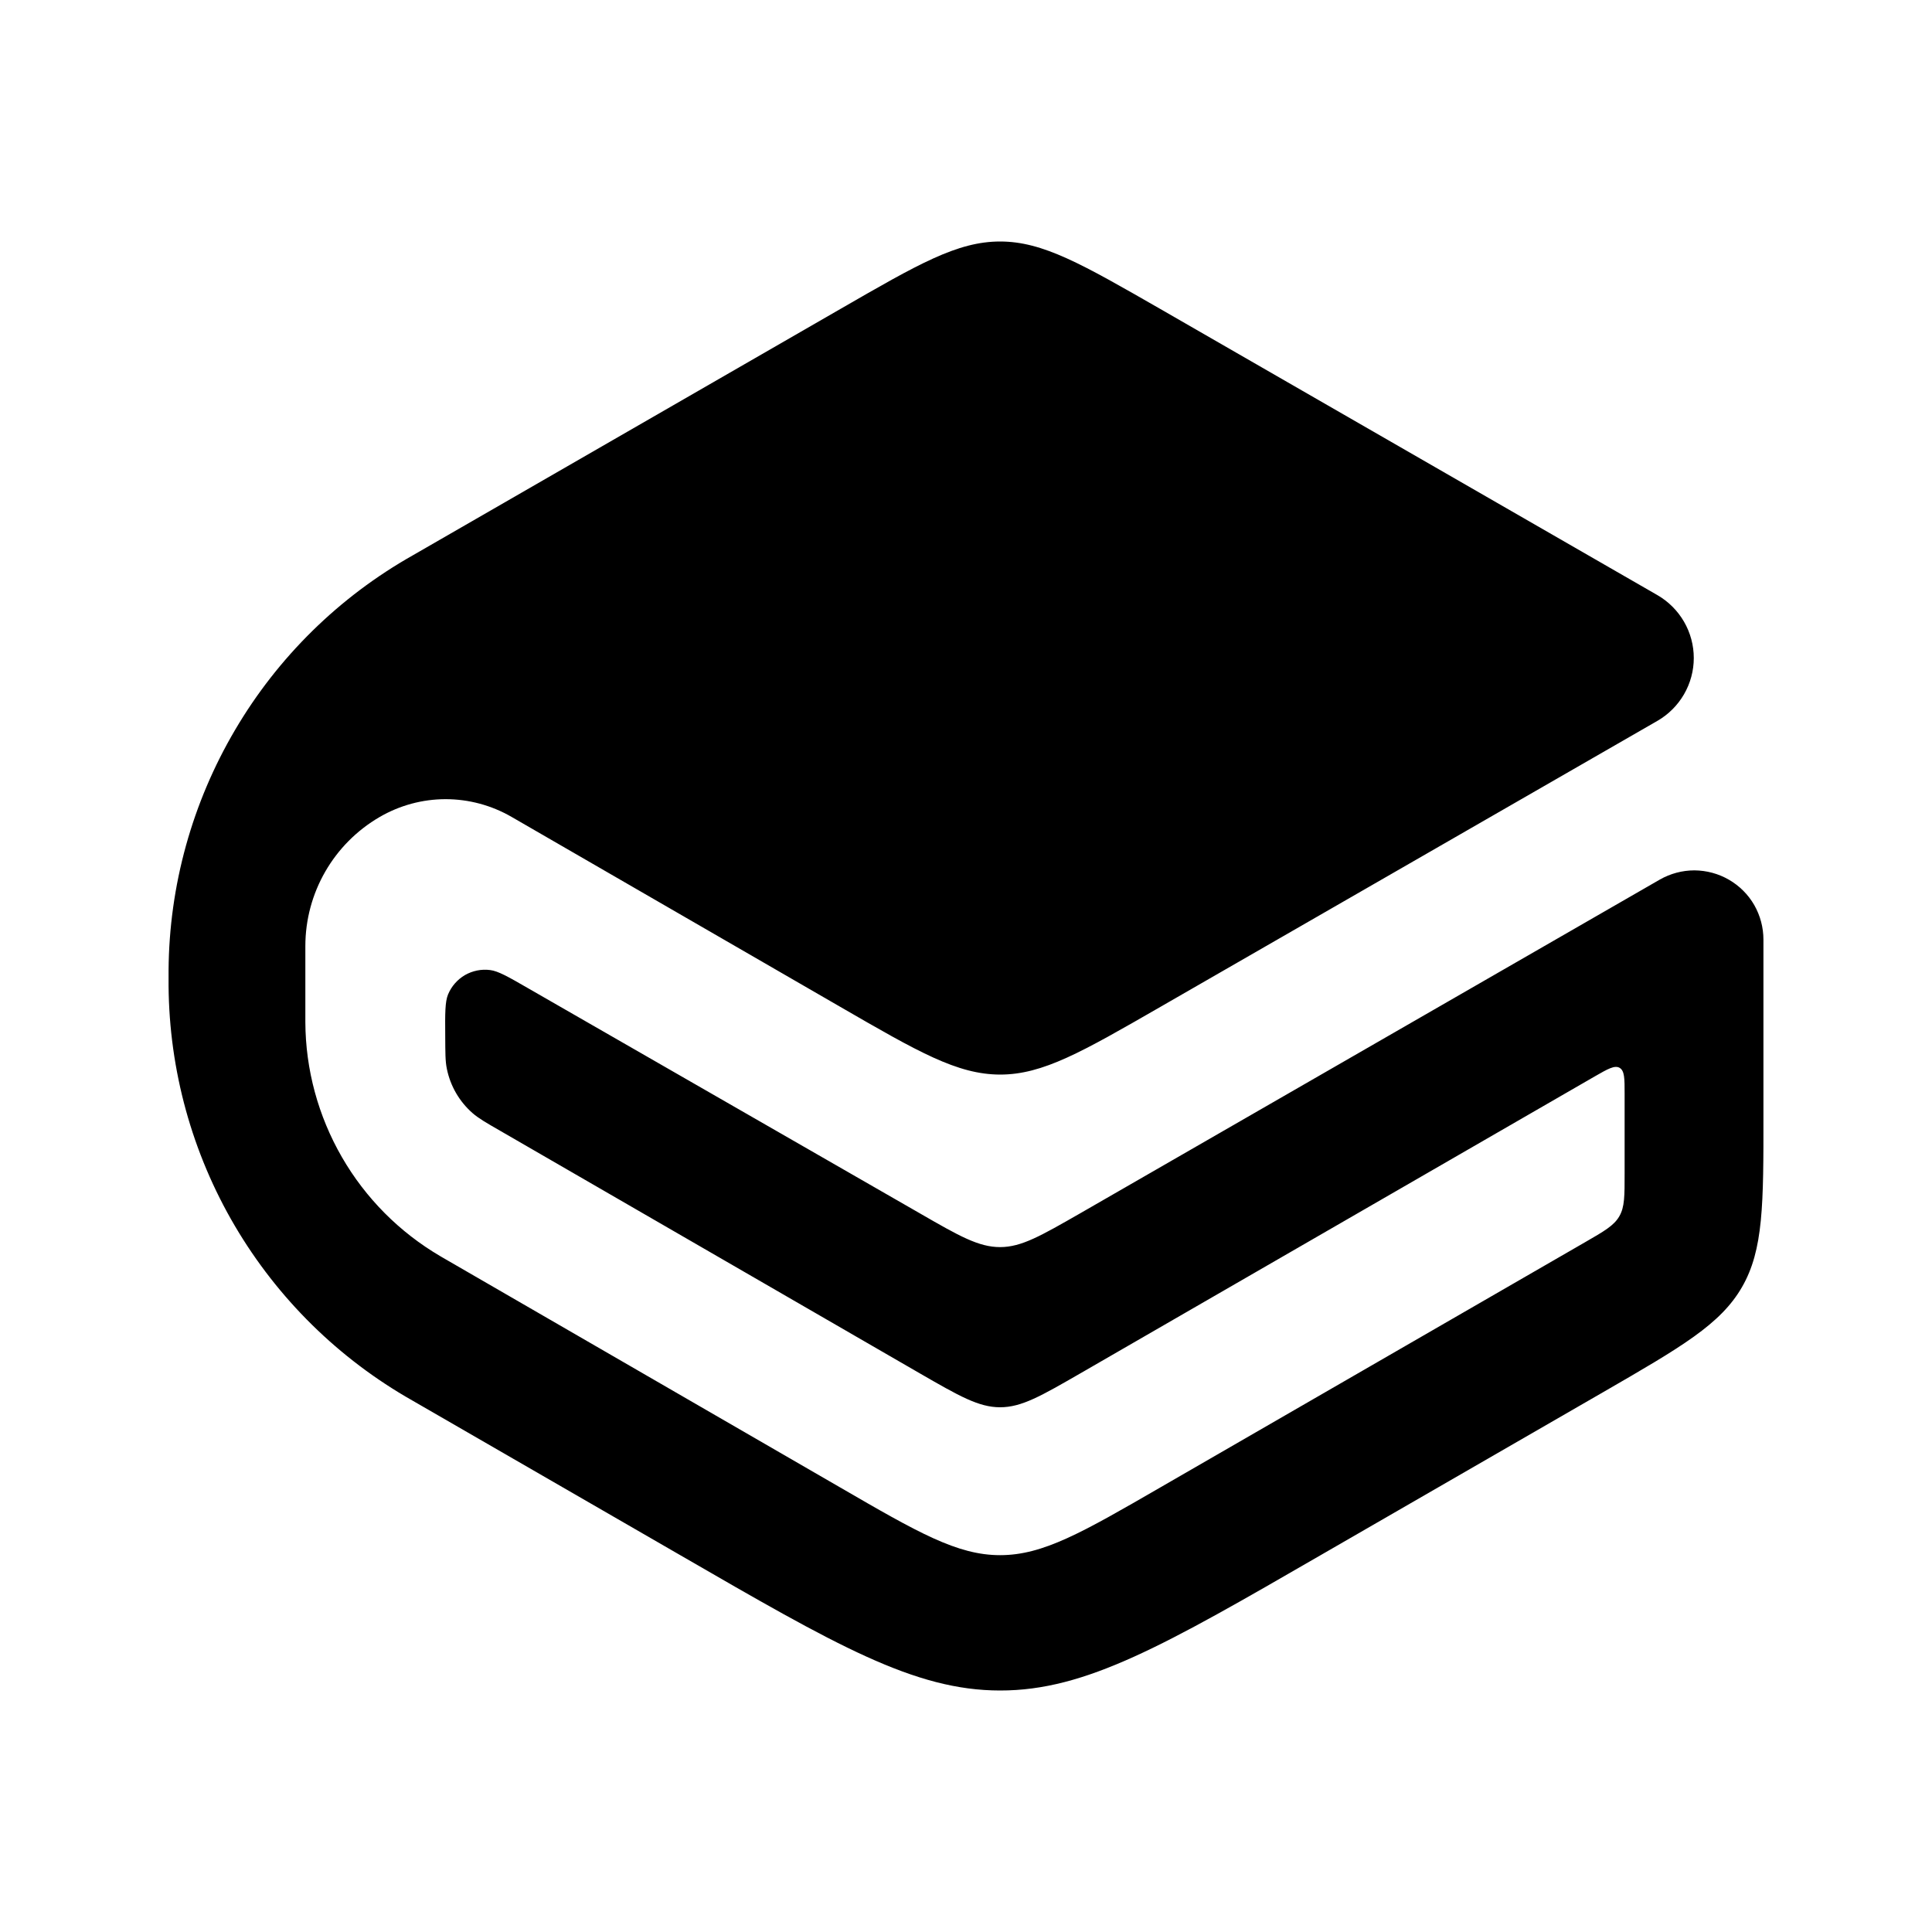 <svg width="20" height="20" viewBox="0 0 20 20" fill="none" xmlns="http://www.w3.org/2000/svg">
<path d="M10.353 2.5C9.909 2.5 9.505 2.734 8.697 3.2L4.273 5.749C3.511 6.179 2.876 6.803 2.433 7.557C1.989 8.311 1.751 9.169 1.745 10.044L1.745 10.206C1.752 11.08 1.988 11.937 2.431 12.69C2.874 13.443 3.507 14.066 4.267 14.497L7.035 16.095C8.654 17.031 9.464 17.5 10.353 17.5C11.242 17.501 12.053 17.034 13.673 16.098L16.597 14.411C17.407 13.943 17.811 13.709 18.033 13.324C18.255 12.939 18.256 12.471 18.255 11.536V9.727C18.255 9.601 18.222 9.478 18.16 9.369C18.097 9.26 18.007 9.17 17.898 9.107C17.79 9.044 17.666 9.011 17.541 9.01C17.415 9.01 17.292 9.043 17.183 9.105L11.179 12.562C10.775 12.793 10.574 12.91 10.353 12.91C10.131 12.91 9.929 12.795 9.525 12.562L5.463 10.228C5.259 10.11 5.156 10.052 5.074 10.042C4.984 10.03 4.892 10.049 4.813 10.094C4.735 10.14 4.673 10.21 4.638 10.295C4.607 10.371 4.607 10.489 4.609 10.725C4.61 10.898 4.609 10.985 4.626 11.065C4.662 11.243 4.756 11.404 4.892 11.523C4.953 11.576 5.028 11.62 5.178 11.706L9.522 14.217C9.928 14.451 10.131 14.568 10.353 14.568C10.576 14.568 10.777 14.451 11.182 14.218L16.507 11.144C16.646 11.064 16.715 11.025 16.766 11.054C16.818 11.085 16.818 11.164 16.818 11.324V12.145C16.818 12.379 16.819 12.495 16.763 12.591C16.708 12.687 16.607 12.745 16.404 12.862L12.013 15.397C11.203 15.865 10.798 16.099 10.353 16.099C9.909 16.099 9.503 15.865 8.694 15.396L4.587 13.021L4.558 13.004C4.135 12.756 3.784 12.403 3.539 11.978C3.294 11.553 3.163 11.072 3.161 10.582V9.794C3.161 9.243 3.454 8.734 3.931 8.457C4.138 8.337 4.373 8.273 4.613 8.273C4.852 8.273 5.087 8.336 5.295 8.456L8.697 10.422C9.505 10.889 9.909 11.123 10.353 11.124C10.796 11.124 11.201 10.89 12.011 10.424L17.158 7.462C17.272 7.396 17.367 7.301 17.433 7.187C17.499 7.073 17.534 6.943 17.534 6.812C17.534 6.68 17.499 6.55 17.433 6.436C17.367 6.322 17.272 6.227 17.158 6.161L12.009 3.197C11.2 2.733 10.796 2.5 10.353 2.5H10.353Z" fill="black"/>
</svg>
